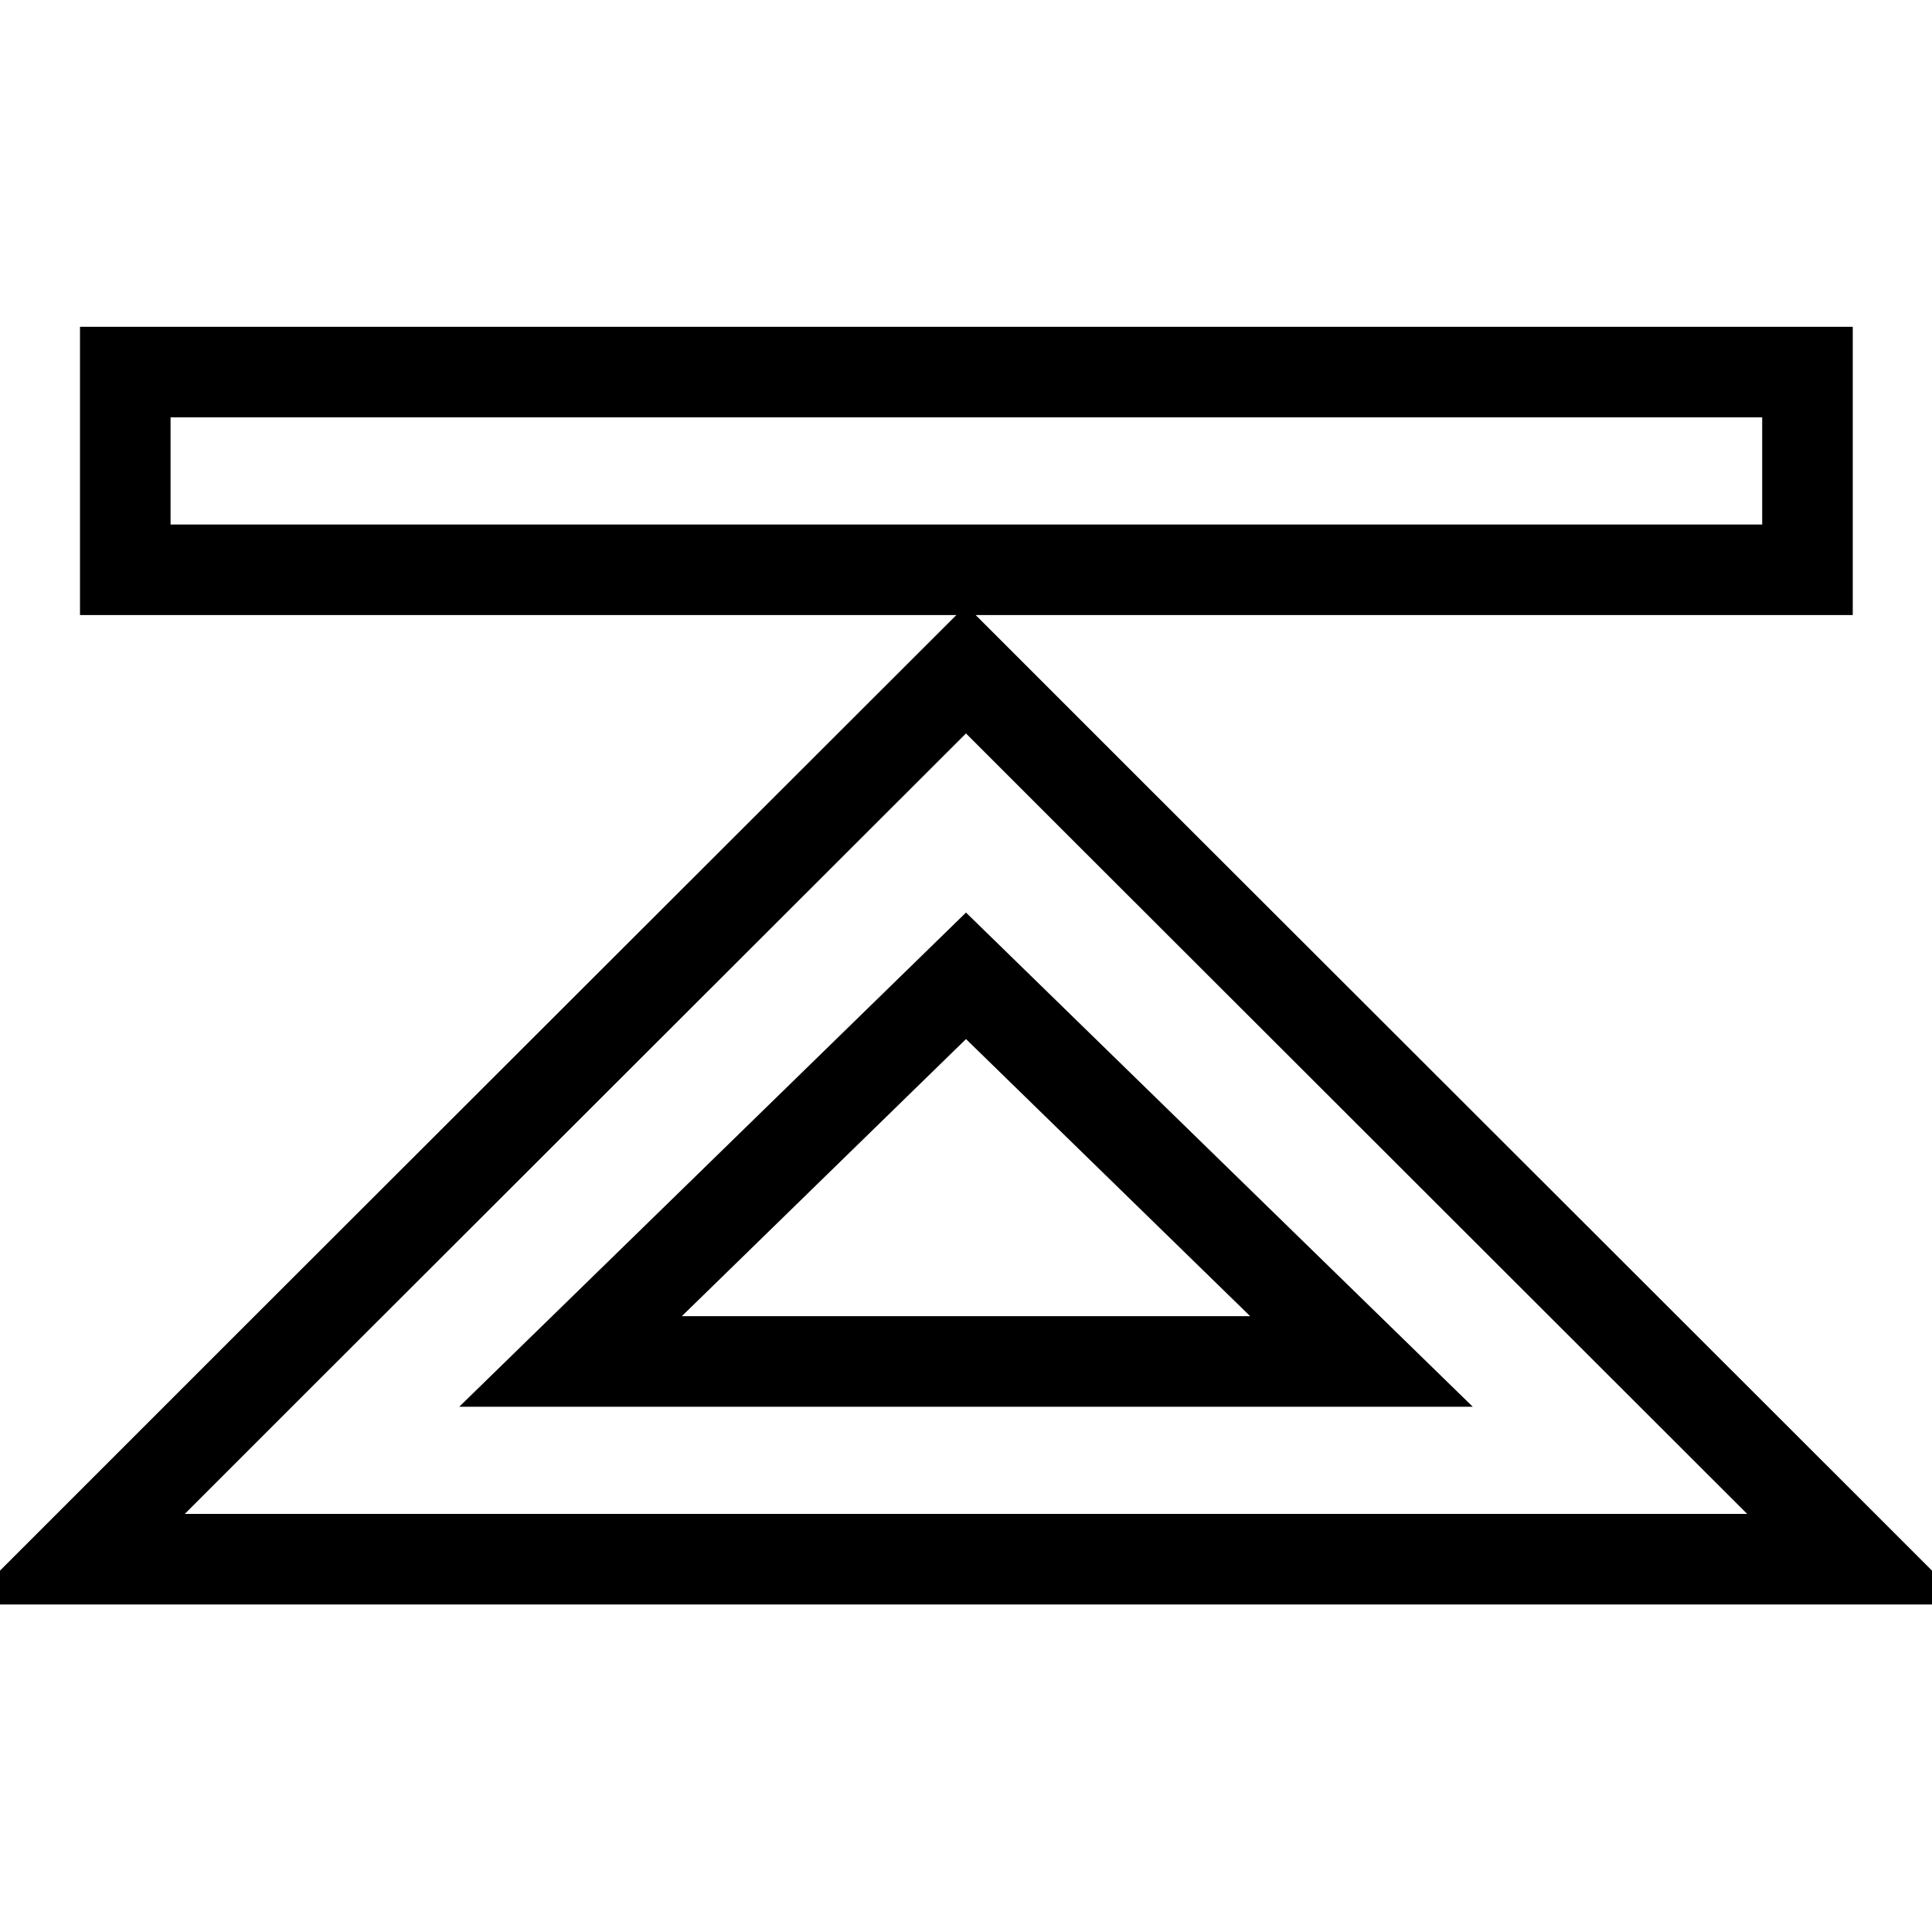 <?xml version="1.0" encoding="utf-8"?>
<!-- Svg Vector Icons : http://www.onlinewebfonts.com/icon -->
<!DOCTYPE svg PUBLIC "-//W3C//DTD SVG 1.1//EN" "http://www.w3.org/Graphics/SVG/1.1/DTD/svg11.dtd">
<svg version="1.1" xmlns="http://www.w3.org/2000/svg" xmlns:xlink="http://www.w3.org/1999/xlink" x="0px" y="0px" viewBox="0 0 256 256" enable-background="new 0 0 256 256" xml:space="preserve">
<g> <path stroke-width="12" fill-opacity="0" stroke="#000000"  d="M240.8,201.4l5.2,5.2H10l26.2-26.2L128,88.7l19.7,19.7L240.8,201.4z M180.4,180.4L128,129.3l-52.4,51.1 H180.4z M16.6,49.3h222.9v26.2H16.6V49.3z"/></g>
</svg>